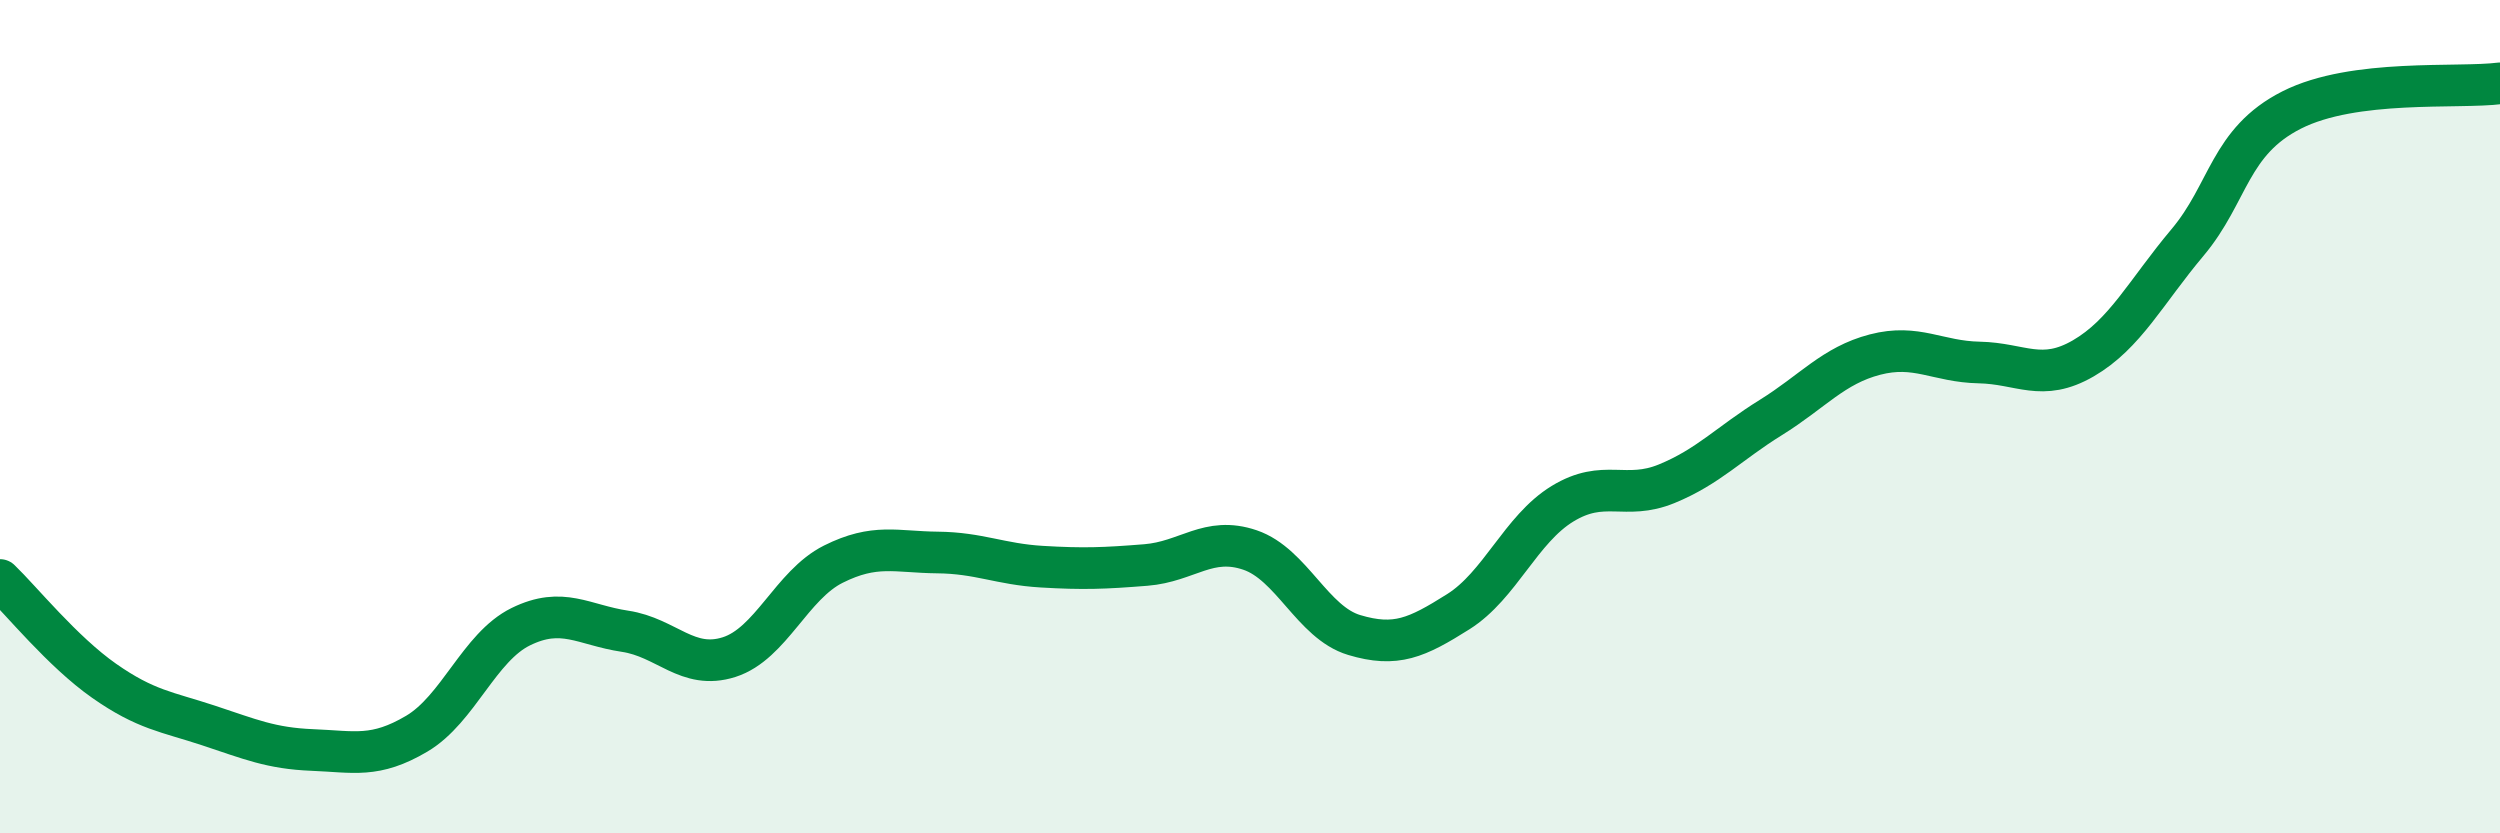 
    <svg width="60" height="20" viewBox="0 0 60 20" xmlns="http://www.w3.org/2000/svg">
      <path
        d="M 0,13.92 C 0.5,14.4 1.5,15.64 2.5,16.34 C 3.5,17.04 4,17.08 5,17.41 C 6,17.74 6.5,17.96 7.5,18 C 8.5,18.04 9,18.2 10,17.61 C 11,17.02 11.5,15.53 12.5,15.04 C 13.5,14.55 14,15 15,15.15 C 16,15.3 16.5,16.09 17.5,15.77 C 18.5,15.45 19,14.04 20,13.54 C 21,13.04 21.5,13.25 22.5,13.26 C 23.5,13.27 24,13.54 25,13.6 C 26,13.66 26.5,13.64 27.5,13.56 C 28.5,13.48 29,12.86 30,13.2 C 31,13.54 31.5,14.94 32.5,15.24 C 33.5,15.54 34,15.31 35,14.68 C 36,14.05 36.5,12.7 37.5,12.09 C 38.5,11.48 39,12.02 40,11.61 C 41,11.2 41.5,10.64 42.5,10.02 C 43.5,9.4 44,8.77 45,8.51 C 46,8.25 46.5,8.68 47.5,8.7 C 48.5,8.72 49,9.18 50,8.6 C 51,8.02 51.5,7.01 52.5,5.82 C 53.5,4.63 53.5,3.4 55,2.64 C 56.5,1.88 59,2.13 60,2L60 20L0 20Z"
        fill="#008740"
        opacity="0.1"
        stroke-linecap="round"
        stroke-linejoin="round"
      />
      <path
        d="M 0,13.92 C 0.5,14.4 1.5,15.64 2.5,16.34 C 3.5,17.04 4,17.08 5,17.41 C 6,17.74 6.5,17.96 7.5,18 C 8.5,18.04 9,18.2 10,17.61 C 11,17.02 11.5,15.53 12.5,15.04 C 13.5,14.55 14,15 15,15.15 C 16,15.3 16.5,16.09 17.5,15.77 C 18.5,15.45 19,14.04 20,13.54 C 21,13.04 21.5,13.25 22.5,13.26 C 23.5,13.27 24,13.54 25,13.6 C 26,13.66 26.5,13.64 27.5,13.56 C 28.5,13.48 29,12.86 30,13.2 C 31,13.54 31.5,14.94 32.5,15.24 C 33.5,15.54 34,15.31 35,14.68 C 36,14.05 36.5,12.7 37.5,12.09 C 38.5,11.48 39,12.02 40,11.61 C 41,11.2 41.5,10.64 42.5,10.02 C 43.5,9.4 44,8.77 45,8.51 C 46,8.25 46.5,8.68 47.5,8.7 C 48.5,8.72 49,9.18 50,8.6 C 51,8.02 51.5,7.01 52.5,5.82 C 53.5,4.63 53.5,3.4 55,2.64 C 56.5,1.88 59,2.13 60,2"
        stroke="#008740"
        stroke-width="1"
        fill="none"
        stroke-linecap="round"
        stroke-linejoin="round"
      />
    </svg>
  